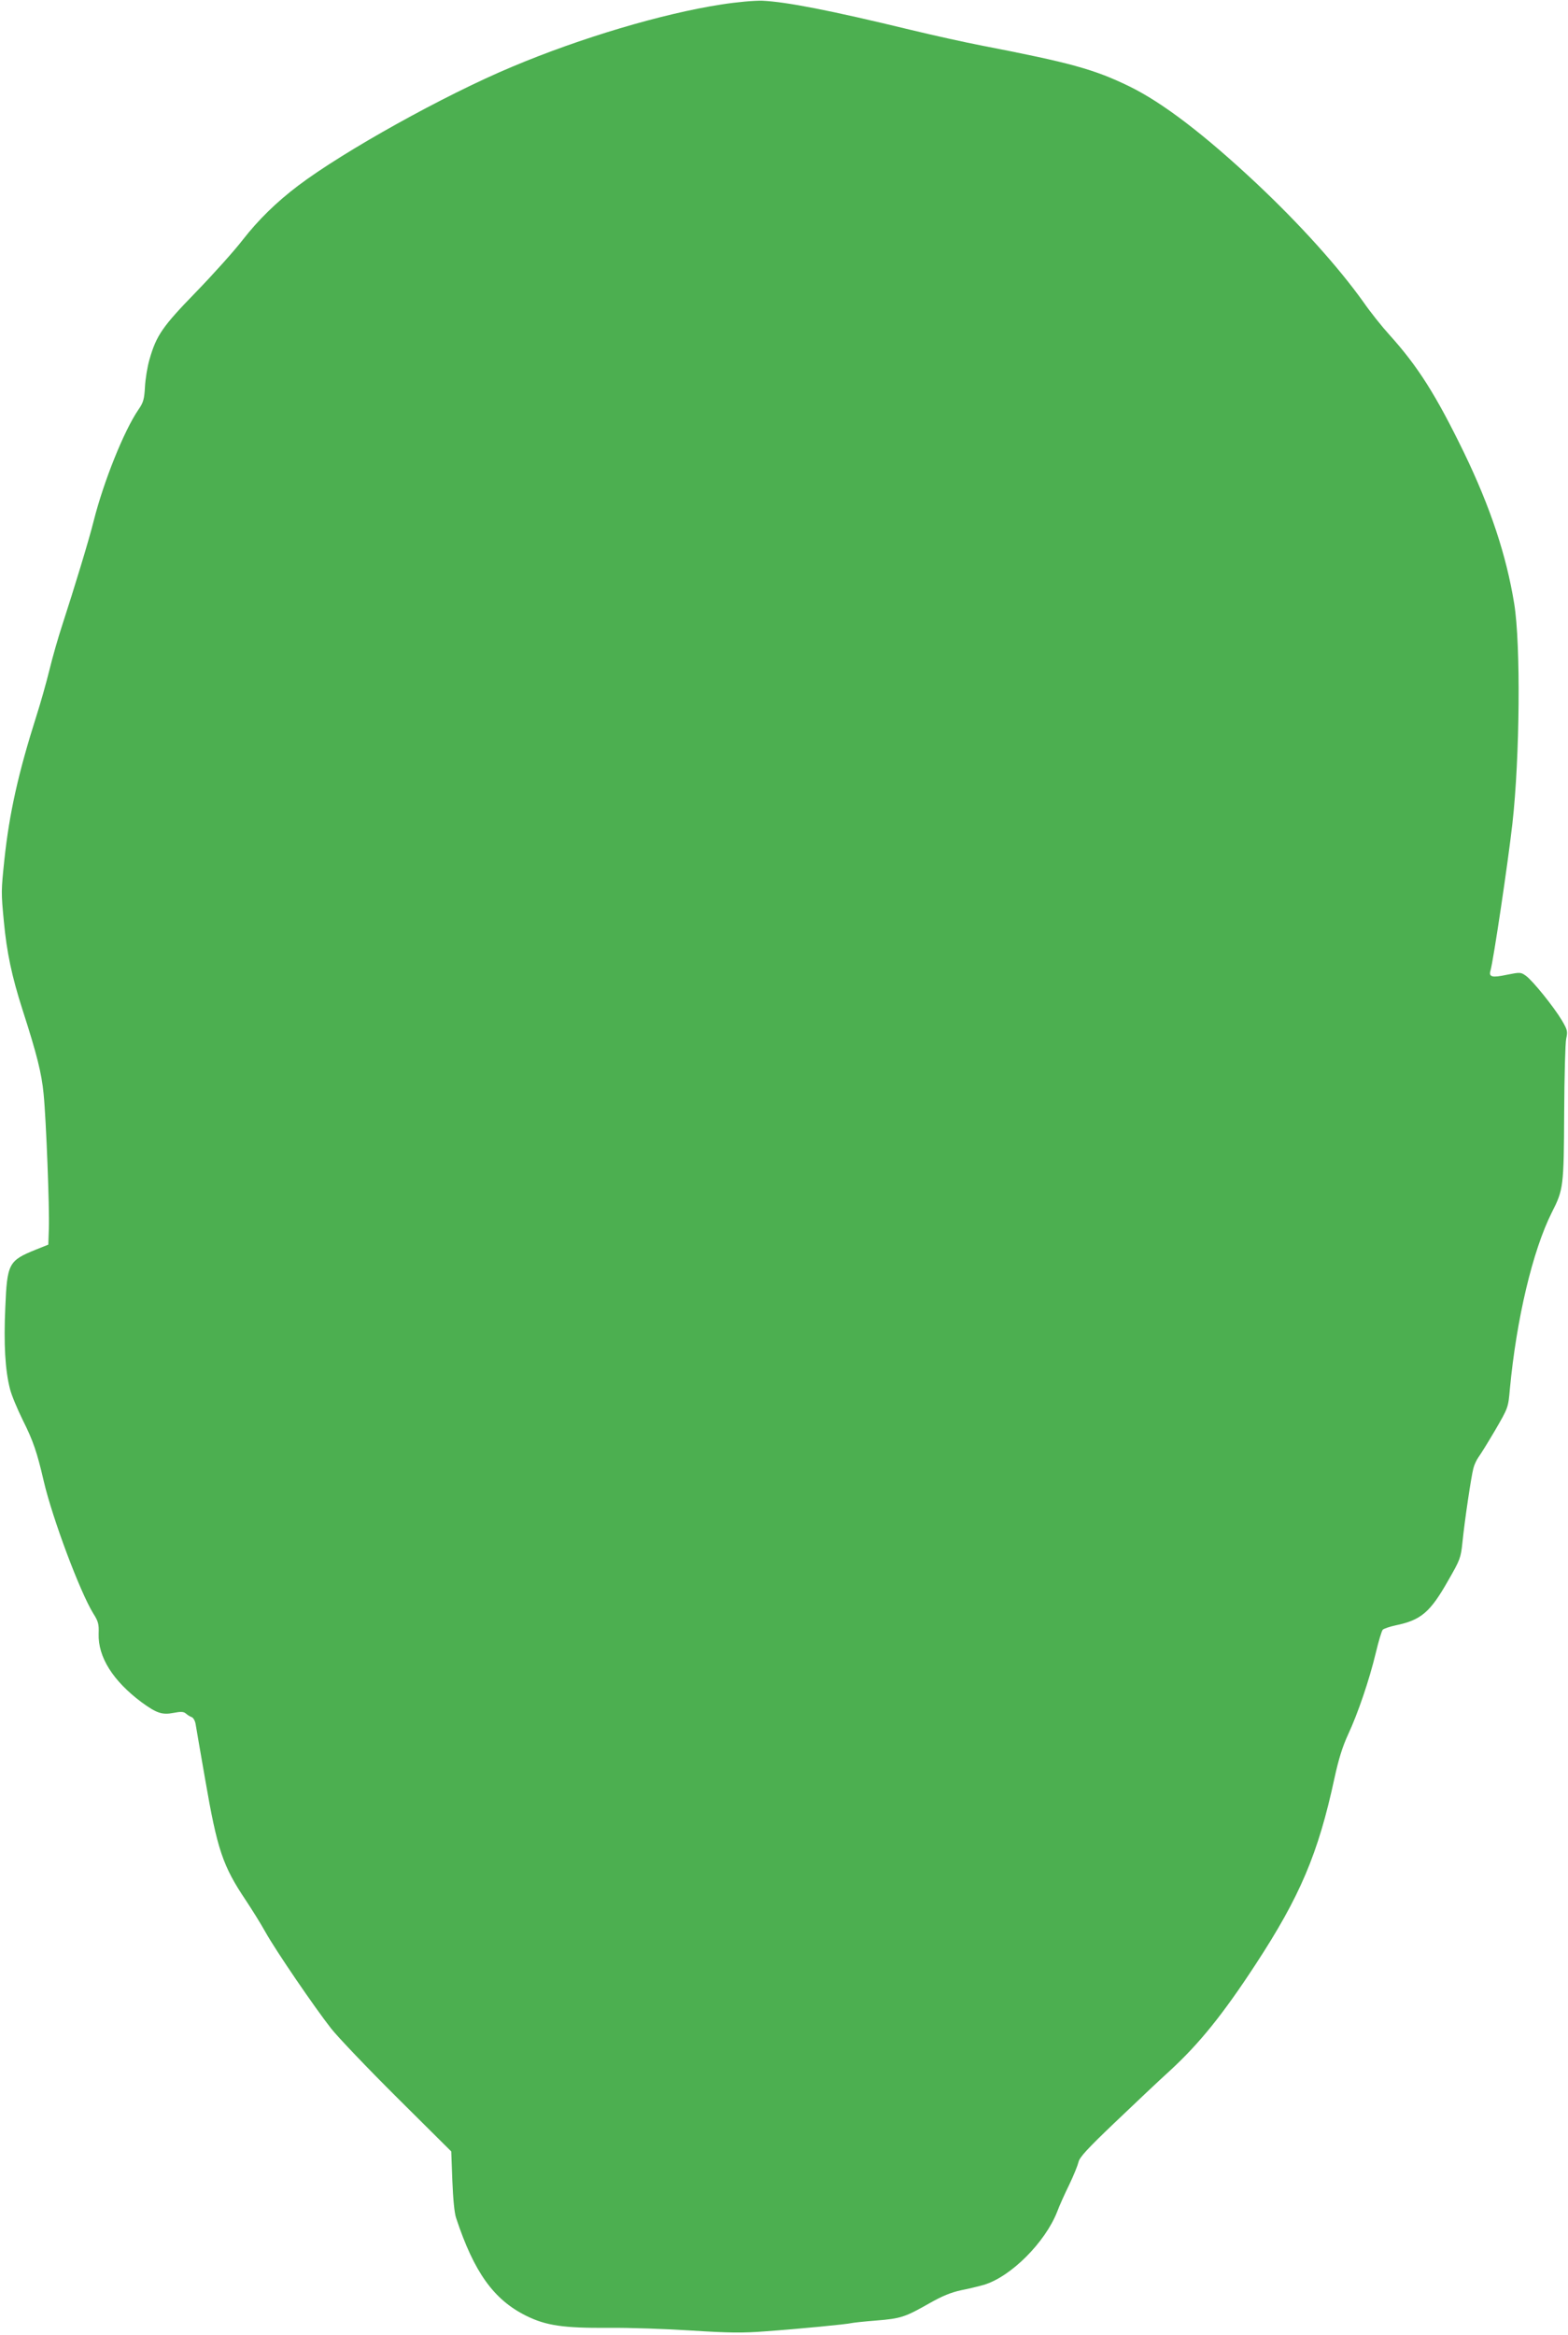 <?xml version="1.0" standalone="no"?>
<!DOCTYPE svg PUBLIC "-//W3C//DTD SVG 20010904//EN"
 "http://www.w3.org/TR/2001/REC-SVG-20010904/DTD/svg10.dtd">
<svg version="1.0" xmlns="http://www.w3.org/2000/svg"
 width="860pt" height="1280pt" viewBox="0 0 860 1280"
 preserveAspectRatio="xMidYMid meet">
<g transform="translate(0,1280) scale(0.1,-0.1)"
fill="#4caf50" stroke="none">
<path d="M3954 12775 c-323 -50 -770 -183 -1145 -341 -371 -155 -924 -463
-1174 -652 -119 -90 -218 -187 -303 -296 -47 -61 -163 -190 -256 -286 -185
-190 -218 -238 -256 -370 -12 -41 -23 -110 -25 -153 -4 -67 -9 -84 -36 -123
-79 -115 -191 -395 -245 -609 -25 -101 -105 -364 -174 -576 -21 -64 -52 -172
-69 -242 -17 -69 -49 -183 -72 -254 -99 -312 -148 -532 -175 -786 -18 -172
-18 -179 -3 -337 16 -170 43 -300 103 -487 79 -245 104 -346 115 -458 14 -138
33 -631 29 -739 l-3 -89 -70 -28 c-148 -60 -156 -75 -166 -318 -9 -197 -1
-343 26 -446 8 -33 40 -109 70 -170 57 -114 78 -175 115 -335 48 -205 198
-605 271 -724 28 -44 32 -59 30 -112 -4 -128 79 -259 236 -376 81 -59 112 -70
174 -58 41 8 56 7 68 -3 9 -8 23 -17 32 -20 9 -3 19 -20 22 -39 3 -18 26 -153
52 -301 67 -388 96 -475 225 -667 31 -47 79 -123 105 -170 58 -104 270 -414
361 -530 37 -47 200 -218 363 -380 l296 -294 6 -161 c4 -99 11 -177 21 -205
98 -296 206 -447 384 -535 109 -54 205 -68 454 -66 113 1 317 -6 455 -15 206
-13 277 -14 405 -4 182 13 449 39 470 45 8 2 70 9 136 14 135 11 157 18 294
96 69 39 116 58 171 70 42 8 98 22 126 30 147 44 335 232 401 400 12 33 43
101 67 150 24 50 46 105 50 122 5 26 48 73 198 216 106 101 242 230 304 286
161 148 290 308 468 580 245 374 345 609 434 1023 23 105 44 173 75 240 54
116 116 298 152 448 15 63 32 120 38 126 6 6 38 17 71 24 139 29 189 71 288
246 65 113 69 123 78 209 12 119 48 361 60 406 5 20 18 47 28 61 10 13 51 79
91 147 72 124 72 124 81 225 36 384 125 760 230 969 64 126 66 141 68 546 1
200 6 383 11 407 9 40 7 48 -24 101 -45 75 -159 216 -196 243 -29 21 -32 21
-107 6 -80 -17 -99 -12 -88 24 16 56 95 585 120 805 41 364 46 983 10 1205
-43 265 -130 528 -276 830 -154 316 -252 471 -409 645 -40 44 -104 124 -142
179 -139 194 -346 424 -586 650 -286 268 -515 443 -697 532 -193 94 -324 130
-810 224 -88 17 -261 55 -385 85 -450 109 -688 155 -820 161 -44 1 -137 -7
-226 -21z"/>
</g>
</svg>
